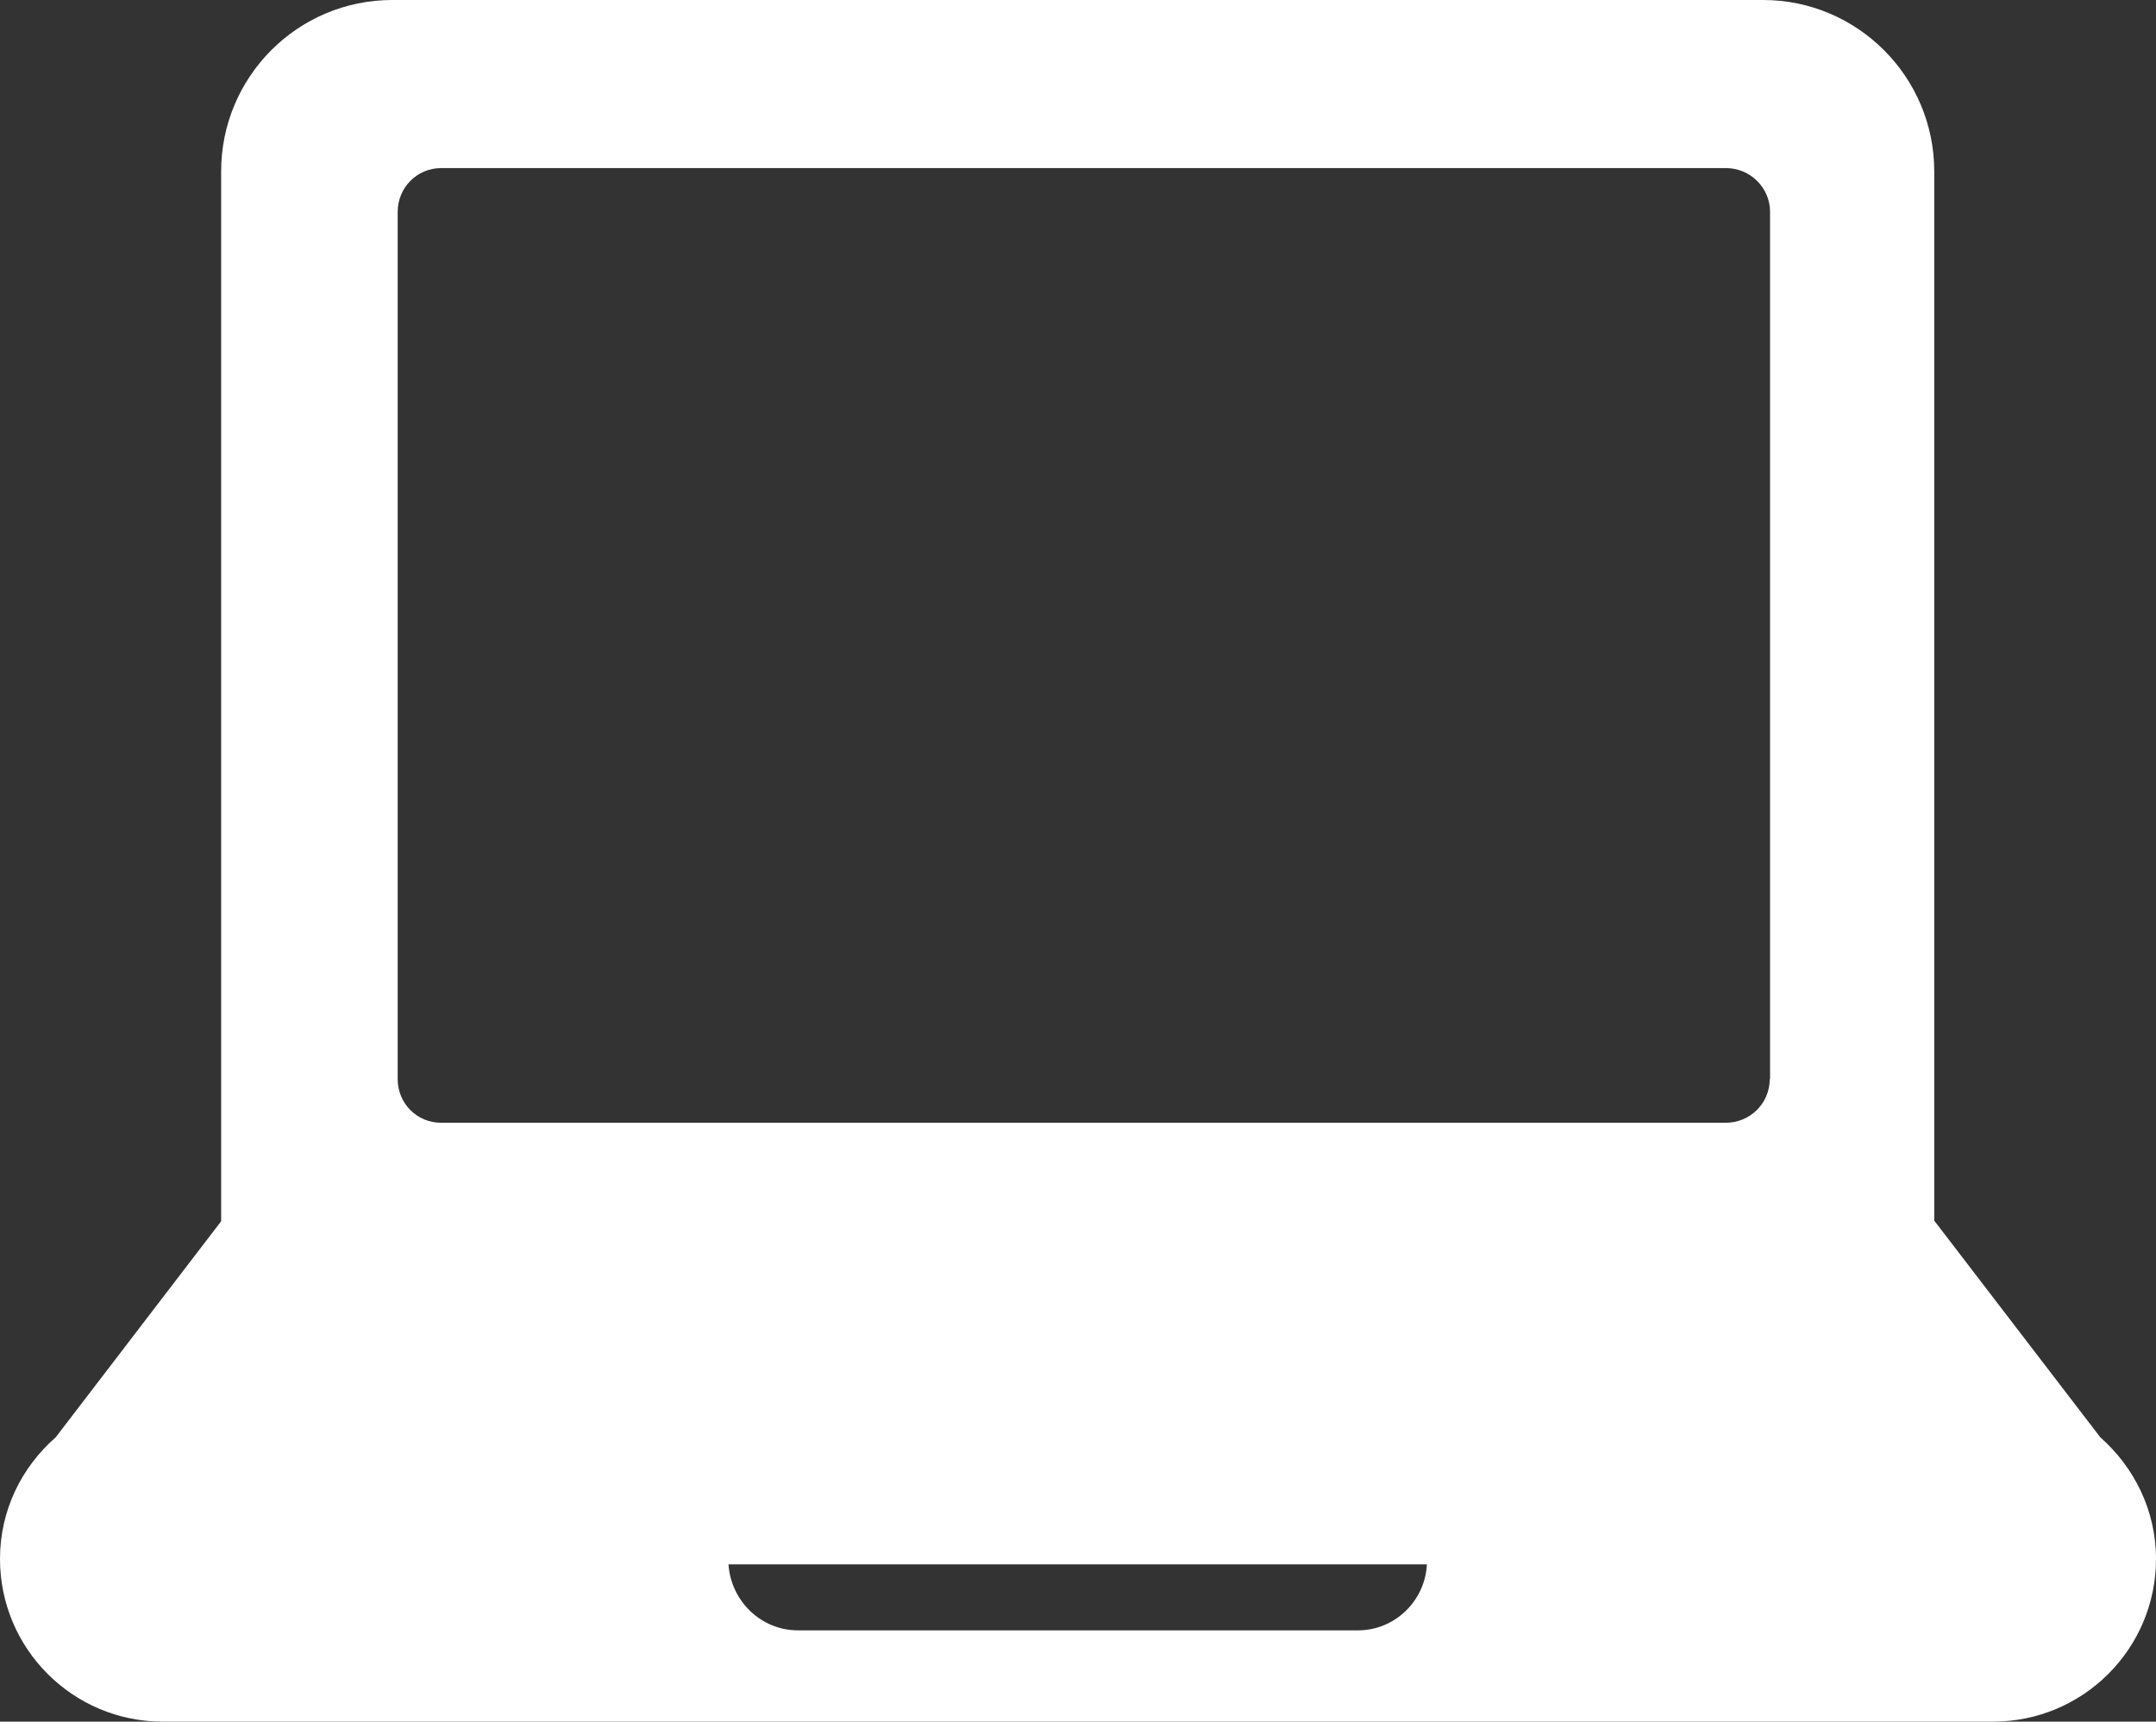 <?xml version="1.0" encoding="utf-8"?>
<!-- Generator: Adobe Illustrator 16.0.0, SVG Export Plug-In . SVG Version: 6.00 Build 0)  -->
<!DOCTYPE svg PUBLIC "-//W3C//DTD SVG 1.0//EN" "http://www.w3.org/TR/2001/REC-SVG-20010904/DTD/svg10.dtd">
<svg version="1.0" id="Layer_1" xmlns="http://www.w3.org/2000/svg" xmlns:xlink="http://www.w3.org/1999/xlink" x="0px" y="0px"
	 width="7.156px" height="5.715px" viewBox="0 0 7.156 5.715" enable-background="new 0 0 7.156 5.715" xml:space="preserve">
<rect x="0" y="0" width="7.156" height="5.715" fill="#333333" stroke="none"/>
<path fill="#FFFFFF" d="M5.874,3.582c0,0.08-0.065,0.145-0.146,0.145H1.464c-0.08,0-0.144-0.064-0.144-0.145V0.703
	c0-0.08,0.064-0.145,0.144-0.145h4.265c0.08,0,0.146,0.065,0.146,0.145V3.582z M4.507,5.412H2.649c-0.124,0-0.223-0.098-0.231-0.219
	h2.318C4.73,5.314,4.63,5.412,4.507,5.412 M6.971,4.771L6.42,4.052V0.569C6.42,0.255,6.165,0,5.852,0h-4.55
	C0.988,0,0.734,0.255,0.734,0.569v3.485L0.185,4.771C0.072,4.87,0,5.013,0,5.175c0,0.298,0.242,0.54,0.54,0.54h6.075
	c0.299,0,0.541-0.242,0.541-0.54C7.156,5.013,7.083,4.87,6.971,4.771"/>
</svg>
